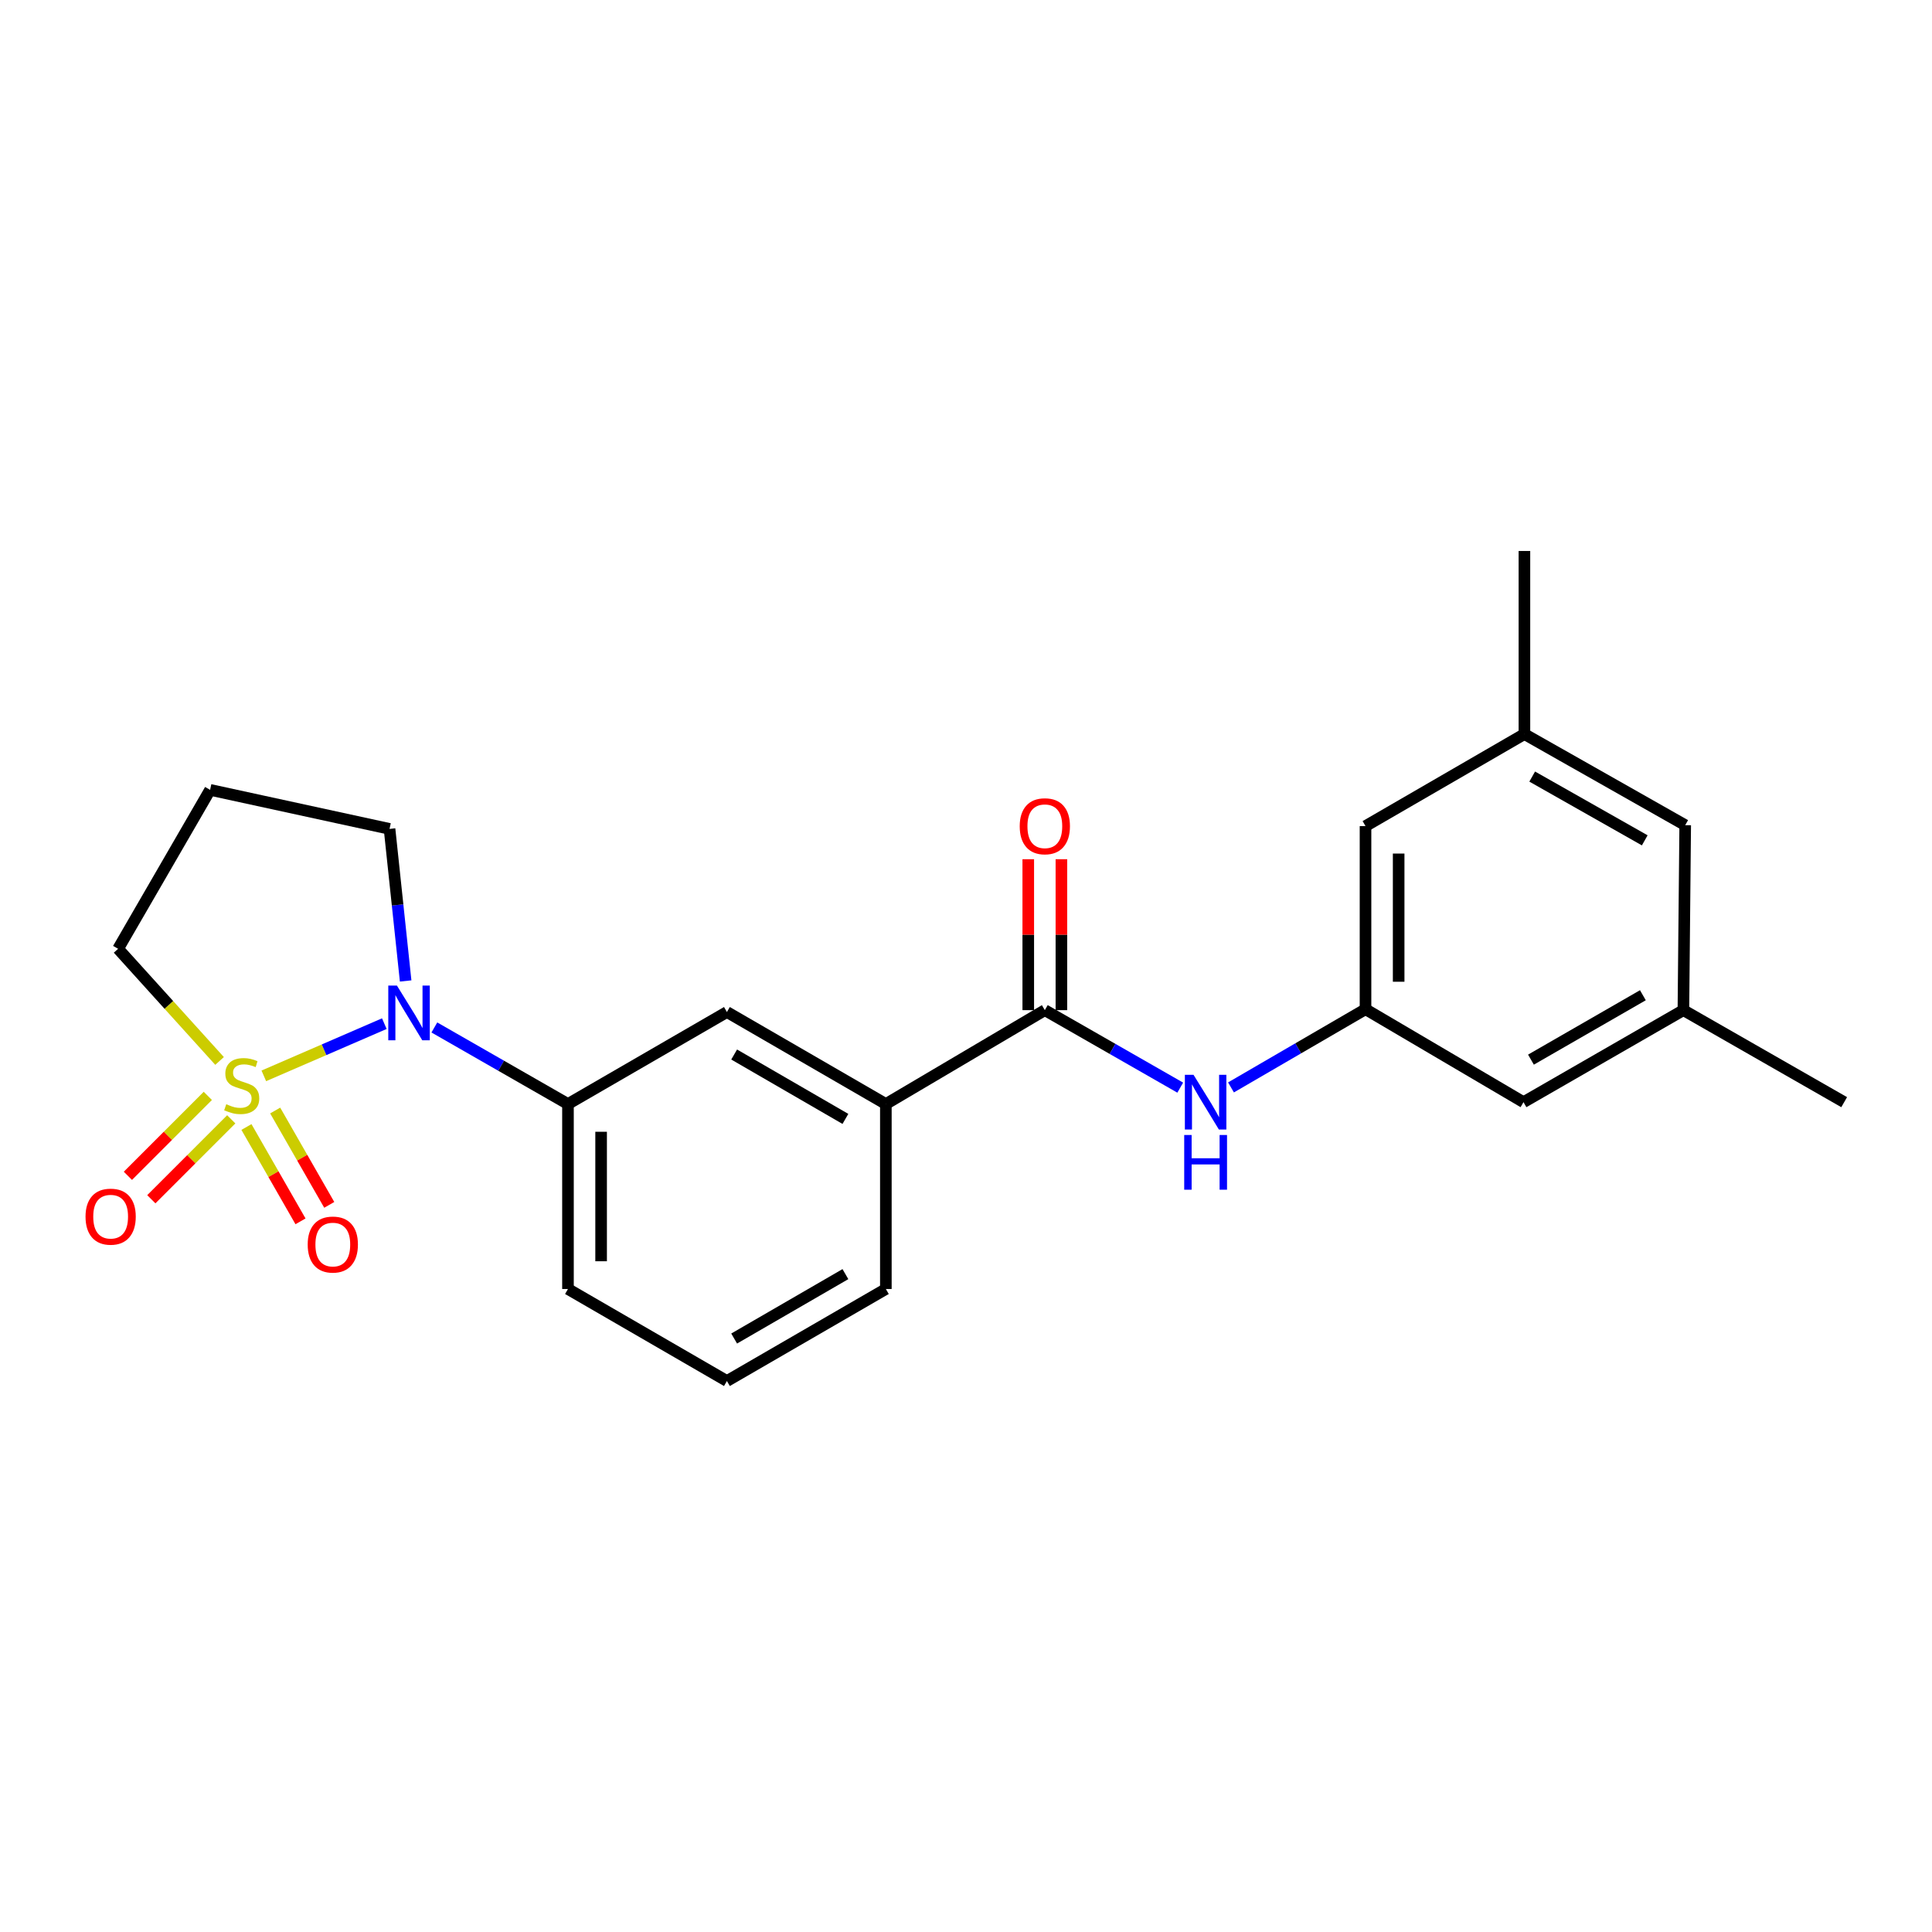 <?xml version='1.0' encoding='iso-8859-1'?>
<svg version='1.1' baseProfile='full'
              xmlns='http://www.w3.org/2000/svg'
                      xmlns:rdkit='http://www.rdkit.org/xml'
                      xmlns:xlink='http://www.w3.org/1999/xlink'
                  xml:space='preserve'
width='1000px' height='1000px' viewBox='0 0 1000 1000'>
<!-- END OF HEADER -->
<rect style='opacity:1.0;fill:#FFFFFF;stroke:none' width='1000' height='1000' x='0' y='0'> </rect>
<path class='bond-0' d='M 136.55,556.862 L 167.739,543.351' style='fill:none;fill-rule:evenodd;stroke:#CCCC00;stroke-width:6px;stroke-linecap:butt;stroke-linejoin:miter;stroke-opacity:1' />
<path class='bond-0' d='M 167.739,543.351 L 198.927,529.84' style='fill:none;fill-rule:evenodd;stroke:#0000FF;stroke-width:6px;stroke-linecap:butt;stroke-linejoin:miter;stroke-opacity:1' />
<path class='bond-4' d='M 127.556,583.333 L 141.549,607.749' style='fill:none;fill-rule:evenodd;stroke:#CCCC00;stroke-width:6px;stroke-linecap:butt;stroke-linejoin:miter;stroke-opacity:1' />
<path class='bond-4' d='M 141.549,607.749 L 155.541,632.166' style='fill:none;fill-rule:evenodd;stroke:#FF0000;stroke-width:6px;stroke-linecap:butt;stroke-linejoin:miter;stroke-opacity:1' />
<path class='bond-4' d='M 142.438,574.804 L 156.431,599.22' style='fill:none;fill-rule:evenodd;stroke:#CCCC00;stroke-width:6px;stroke-linecap:butt;stroke-linejoin:miter;stroke-opacity:1' />
<path class='bond-4' d='M 156.431,599.22 L 170.424,623.637' style='fill:none;fill-rule:evenodd;stroke:#FF0000;stroke-width:6px;stroke-linecap:butt;stroke-linejoin:miter;stroke-opacity:1' />
<path class='bond-5' d='M 107.568,567.232 L 86.883,587.916' style='fill:none;fill-rule:evenodd;stroke:#CCCC00;stroke-width:6px;stroke-linecap:butt;stroke-linejoin:miter;stroke-opacity:1' />
<path class='bond-5' d='M 86.883,587.916 L 66.199,608.601' style='fill:none;fill-rule:evenodd;stroke:#FF0000;stroke-width:6px;stroke-linecap:butt;stroke-linejoin:miter;stroke-opacity:1' />
<path class='bond-5' d='M 119.697,579.361 L 99.013,600.045' style='fill:none;fill-rule:evenodd;stroke:#CCCC00;stroke-width:6px;stroke-linecap:butt;stroke-linejoin:miter;stroke-opacity:1' />
<path class='bond-5' d='M 99.013,600.045 L 78.328,620.73' style='fill:none;fill-rule:evenodd;stroke:#FF0000;stroke-width:6px;stroke-linecap:butt;stroke-linejoin:miter;stroke-opacity:1' />
<path class='bond-10' d='M 113.647,549.146 L 87.388,520.123' style='fill:none;fill-rule:evenodd;stroke:#CCCC00;stroke-width:6px;stroke-linecap:butt;stroke-linejoin:miter;stroke-opacity:1' />
<path class='bond-10' d='M 87.388,520.123 L 61.13,491.099' style='fill:none;fill-rule:evenodd;stroke:#000000;stroke-width:6px;stroke-linecap:butt;stroke-linejoin:miter;stroke-opacity:1' />
<path class='bond-2' d='M 224.825,531.813 L 259.404,551.628' style='fill:none;fill-rule:evenodd;stroke:#0000FF;stroke-width:6px;stroke-linecap:butt;stroke-linejoin:miter;stroke-opacity:1' />
<path class='bond-2' d='M 259.404,551.628 L 293.982,571.442' style='fill:none;fill-rule:evenodd;stroke:#000000;stroke-width:6px;stroke-linecap:butt;stroke-linejoin:miter;stroke-opacity:1' />
<path class='bond-15' d='M 209.961,507.745 L 205.792,468.39' style='fill:none;fill-rule:evenodd;stroke:#0000FF;stroke-width:6px;stroke-linecap:butt;stroke-linejoin:miter;stroke-opacity:1' />
<path class='bond-15' d='M 205.792,468.39 L 201.623,429.034' style='fill:none;fill-rule:evenodd;stroke:#000000;stroke-width:6px;stroke-linecap:butt;stroke-linejoin:miter;stroke-opacity:1' />
<path class='bond-1' d='M 540.805,522.852 L 458.518,571.442' style='fill:none;fill-rule:evenodd;stroke:#000000;stroke-width:6px;stroke-linecap:butt;stroke-linejoin:miter;stroke-opacity:1' />
<path class='bond-3' d='M 540.805,522.852 L 575.847,542.906' style='fill:none;fill-rule:evenodd;stroke:#000000;stroke-width:6px;stroke-linecap:butt;stroke-linejoin:miter;stroke-opacity:1' />
<path class='bond-3' d='M 575.847,542.906 L 610.889,562.961' style='fill:none;fill-rule:evenodd;stroke:#0000FF;stroke-width:6px;stroke-linecap:butt;stroke-linejoin:miter;stroke-opacity:1' />
<path class='bond-9' d='M 549.381,522.852 L 549.381,483.789' style='fill:none;fill-rule:evenodd;stroke:#000000;stroke-width:6px;stroke-linecap:butt;stroke-linejoin:miter;stroke-opacity:1' />
<path class='bond-9' d='M 549.381,483.789 L 549.381,444.727' style='fill:none;fill-rule:evenodd;stroke:#FF0000;stroke-width:6px;stroke-linecap:butt;stroke-linejoin:miter;stroke-opacity:1' />
<path class='bond-9' d='M 532.228,522.852 L 532.228,483.789' style='fill:none;fill-rule:evenodd;stroke:#000000;stroke-width:6px;stroke-linecap:butt;stroke-linejoin:miter;stroke-opacity:1' />
<path class='bond-9' d='M 532.228,483.789 L 532.228,444.727' style='fill:none;fill-rule:evenodd;stroke:#FF0000;stroke-width:6px;stroke-linecap:butt;stroke-linejoin:miter;stroke-opacity:1' />
<path class='bond-7' d='M 293.982,571.442 L 376.25,523.824' style='fill:none;fill-rule:evenodd;stroke:#000000;stroke-width:6px;stroke-linecap:butt;stroke-linejoin:miter;stroke-opacity:1' />
<path class='bond-18' d='M 293.982,571.442 L 293.982,667.185' style='fill:none;fill-rule:evenodd;stroke:#000000;stroke-width:6px;stroke-linecap:butt;stroke-linejoin:miter;stroke-opacity:1' />
<path class='bond-18' d='M 311.136,585.804 L 311.136,652.823' style='fill:none;fill-rule:evenodd;stroke:#000000;stroke-width:6px;stroke-linecap:butt;stroke-linejoin:miter;stroke-opacity:1' />
<path class='bond-8' d='M 637.159,562.845 L 671.974,542.605' style='fill:none;fill-rule:evenodd;stroke:#0000FF;stroke-width:6px;stroke-linecap:butt;stroke-linejoin:miter;stroke-opacity:1' />
<path class='bond-8' d='M 671.974,542.605 L 706.789,522.366' style='fill:none;fill-rule:evenodd;stroke:#000000;stroke-width:6px;stroke-linecap:butt;stroke-linejoin:miter;stroke-opacity:1' />
<path class='bond-6' d='M 458.518,571.442 L 376.25,523.824' style='fill:none;fill-rule:evenodd;stroke:#000000;stroke-width:6px;stroke-linecap:butt;stroke-linejoin:miter;stroke-opacity:1' />
<path class='bond-6' d='M 437.585,579.145 L 379.998,545.812' style='fill:none;fill-rule:evenodd;stroke:#000000;stroke-width:6px;stroke-linecap:butt;stroke-linejoin:miter;stroke-opacity:1' />
<path class='bond-24' d='M 458.518,571.442 L 458.518,667.185' style='fill:none;fill-rule:evenodd;stroke:#000000;stroke-width:6px;stroke-linecap:butt;stroke-linejoin:miter;stroke-opacity:1' />
<path class='bond-13' d='M 706.789,522.366 L 788.561,570.48' style='fill:none;fill-rule:evenodd;stroke:#000000;stroke-width:6px;stroke-linecap:butt;stroke-linejoin:miter;stroke-opacity:1' />
<path class='bond-14' d='M 706.789,522.366 L 706.789,427.586' style='fill:none;fill-rule:evenodd;stroke:#000000;stroke-width:6px;stroke-linecap:butt;stroke-linejoin:miter;stroke-opacity:1' />
<path class='bond-14' d='M 723.942,508.149 L 723.942,441.803' style='fill:none;fill-rule:evenodd;stroke:#000000;stroke-width:6px;stroke-linecap:butt;stroke-linejoin:miter;stroke-opacity:1' />
<path class='bond-17' d='M 61.13,491.099 L 108.749,408.832' style='fill:none;fill-rule:evenodd;stroke:#000000;stroke-width:6px;stroke-linecap:butt;stroke-linejoin:miter;stroke-opacity:1' />
<path class='bond-11' d='M 871.325,522.852 L 788.561,570.48' style='fill:none;fill-rule:evenodd;stroke:#000000;stroke-width:6px;stroke-linecap:butt;stroke-linejoin:miter;stroke-opacity:1' />
<path class='bond-11' d='M 850.355,515.129 L 792.42,548.469' style='fill:none;fill-rule:evenodd;stroke:#000000;stroke-width:6px;stroke-linecap:butt;stroke-linejoin:miter;stroke-opacity:1' />
<path class='bond-22' d='M 871.325,522.852 L 954.545,570.48' style='fill:none;fill-rule:evenodd;stroke:#000000;stroke-width:6px;stroke-linecap:butt;stroke-linejoin:miter;stroke-opacity:1' />
<path class='bond-25' d='M 871.325,522.852 L 872.259,427.109' style='fill:none;fill-rule:evenodd;stroke:#000000;stroke-width:6px;stroke-linecap:butt;stroke-linejoin:miter;stroke-opacity:1' />
<path class='bond-12' d='M 789.038,379.957 L 706.789,427.586' style='fill:none;fill-rule:evenodd;stroke:#000000;stroke-width:6px;stroke-linecap:butt;stroke-linejoin:miter;stroke-opacity:1' />
<path class='bond-16' d='M 789.038,379.957 L 872.259,427.109' style='fill:none;fill-rule:evenodd;stroke:#000000;stroke-width:6px;stroke-linecap:butt;stroke-linejoin:miter;stroke-opacity:1' />
<path class='bond-16' d='M 793.065,401.954 L 851.32,434.96' style='fill:none;fill-rule:evenodd;stroke:#000000;stroke-width:6px;stroke-linecap:butt;stroke-linejoin:miter;stroke-opacity:1' />
<path class='bond-21' d='M 789.038,379.957 L 789.038,285.187' style='fill:none;fill-rule:evenodd;stroke:#000000;stroke-width:6px;stroke-linecap:butt;stroke-linejoin:miter;stroke-opacity:1' />
<path class='bond-23' d='M 201.623,429.034 L 108.749,408.832' style='fill:none;fill-rule:evenodd;stroke:#000000;stroke-width:6px;stroke-linecap:butt;stroke-linejoin:miter;stroke-opacity:1' />
<path class='bond-20' d='M 293.982,667.185 L 376.25,714.813' style='fill:none;fill-rule:evenodd;stroke:#000000;stroke-width:6px;stroke-linecap:butt;stroke-linejoin:miter;stroke-opacity:1' />
<path class='bond-19' d='M 458.518,667.185 L 376.25,714.813' style='fill:none;fill-rule:evenodd;stroke:#000000;stroke-width:6px;stroke-linecap:butt;stroke-linejoin:miter;stroke-opacity:1' />
<path class='bond-19' d='M 437.584,659.484 L 379.996,692.824' style='fill:none;fill-rule:evenodd;stroke:#000000;stroke-width:6px;stroke-linecap:butt;stroke-linejoin:miter;stroke-opacity:1' />
<path  class='atom-0' d='M 117.111 571.538
Q 117.431 571.658, 118.751 572.218
Q 120.071 572.778, 121.511 573.138
Q 122.991 573.458, 124.431 573.458
Q 127.111 573.458, 128.671 572.178
Q 130.231 570.858, 130.231 568.578
Q 130.231 567.018, 129.431 566.058
Q 128.671 565.098, 127.471 564.578
Q 126.271 564.058, 124.271 563.458
Q 121.751 562.698, 120.231 561.978
Q 118.751 561.258, 117.671 559.738
Q 116.631 558.218, 116.631 555.658
Q 116.631 552.098, 119.031 549.898
Q 121.471 547.698, 126.271 547.698
Q 129.551 547.698, 133.271 549.258
L 132.351 552.338
Q 128.951 550.938, 126.391 550.938
Q 123.631 550.938, 122.111 552.098
Q 120.591 553.218, 120.631 555.178
Q 120.631 556.698, 121.391 557.618
Q 122.191 558.538, 123.311 559.058
Q 124.471 559.578, 126.391 560.178
Q 128.951 560.978, 130.471 561.778
Q 131.991 562.578, 133.071 564.218
Q 134.191 565.818, 134.191 568.578
Q 134.191 572.498, 131.551 574.618
Q 128.951 576.698, 124.591 576.698
Q 122.071 576.698, 120.151 576.138
Q 118.271 575.618, 116.031 574.698
L 117.111 571.538
' fill='#CCCC00'/>
<path  class='atom-1' d='M 205.455 510.14
L 214.735 525.14
Q 215.655 526.62, 217.135 529.3
Q 218.615 531.98, 218.695 532.14
L 218.695 510.14
L 222.455 510.14
L 222.455 538.46
L 218.575 538.46
L 208.615 522.06
Q 207.455 520.14, 206.215 517.94
Q 205.015 515.74, 204.655 515.06
L 204.655 538.46
L 200.975 538.46
L 200.975 510.14
L 205.455 510.14
' fill='#0000FF'/>
<path  class='atom-4' d='M 617.766 556.32
L 627.046 571.32
Q 627.966 572.8, 629.446 575.48
Q 630.926 578.16, 631.006 578.32
L 631.006 556.32
L 634.766 556.32
L 634.766 584.64
L 630.886 584.64
L 620.926 568.24
Q 619.766 566.32, 618.526 564.12
Q 617.326 561.92, 616.966 561.24
L 616.966 584.64
L 613.286 584.64
L 613.286 556.32
L 617.766 556.32
' fill='#0000FF'/>
<path  class='atom-4' d='M 612.946 587.472
L 616.786 587.472
L 616.786 599.512
L 631.266 599.512
L 631.266 587.472
L 635.106 587.472
L 635.106 615.792
L 631.266 615.792
L 631.266 602.712
L 616.786 602.712
L 616.786 615.792
L 612.946 615.792
L 612.946 587.472
' fill='#0000FF'/>
<path  class='atom-5' d='M 159.263 644.175
Q 159.263 637.375, 162.623 633.575
Q 165.983 629.775, 172.263 629.775
Q 178.543 629.775, 181.903 633.575
Q 185.263 637.375, 185.263 644.175
Q 185.263 651.055, 181.863 654.975
Q 178.463 658.855, 172.263 658.855
Q 166.023 658.855, 162.623 654.975
Q 159.263 651.095, 159.263 644.175
M 172.263 655.655
Q 176.583 655.655, 178.903 652.775
Q 181.263 649.855, 181.263 644.175
Q 181.263 638.615, 178.903 635.815
Q 176.583 632.975, 172.263 632.975
Q 167.943 632.975, 165.583 635.775
Q 163.263 638.575, 163.263 644.175
Q 163.263 649.895, 165.583 652.775
Q 167.943 655.655, 172.263 655.655
' fill='#FF0000'/>
<path  class='atom-6' d='M 44.271 629.738
Q 44.271 622.938, 47.631 619.138
Q 50.991 615.338, 57.271 615.338
Q 63.551 615.338, 66.911 619.138
Q 70.271 622.938, 70.271 629.738
Q 70.271 636.618, 66.871 640.538
Q 63.471 644.418, 57.271 644.418
Q 51.031 644.418, 47.631 640.538
Q 44.271 636.658, 44.271 629.738
M 57.271 641.218
Q 61.591 641.218, 63.911 638.338
Q 66.271 635.418, 66.271 629.738
Q 66.271 624.178, 63.911 621.378
Q 61.591 618.538, 57.271 618.538
Q 52.951 618.538, 50.591 621.338
Q 48.271 624.138, 48.271 629.738
Q 48.271 635.458, 50.591 638.338
Q 52.951 641.218, 57.271 641.218
' fill='#FF0000'/>
<path  class='atom-10' d='M 527.805 427.666
Q 527.805 420.866, 531.165 417.066
Q 534.525 413.266, 540.805 413.266
Q 547.085 413.266, 550.445 417.066
Q 553.805 420.866, 553.805 427.666
Q 553.805 434.546, 550.405 438.466
Q 547.005 442.346, 540.805 442.346
Q 534.565 442.346, 531.165 438.466
Q 527.805 434.586, 527.805 427.666
M 540.805 439.146
Q 545.125 439.146, 547.445 436.266
Q 549.805 433.346, 549.805 427.666
Q 549.805 422.106, 547.445 419.306
Q 545.125 416.466, 540.805 416.466
Q 536.485 416.466, 534.125 419.266
Q 531.805 422.066, 531.805 427.666
Q 531.805 433.386, 534.125 436.266
Q 536.485 439.146, 540.805 439.146
' fill='#FF0000'/>
</svg>
